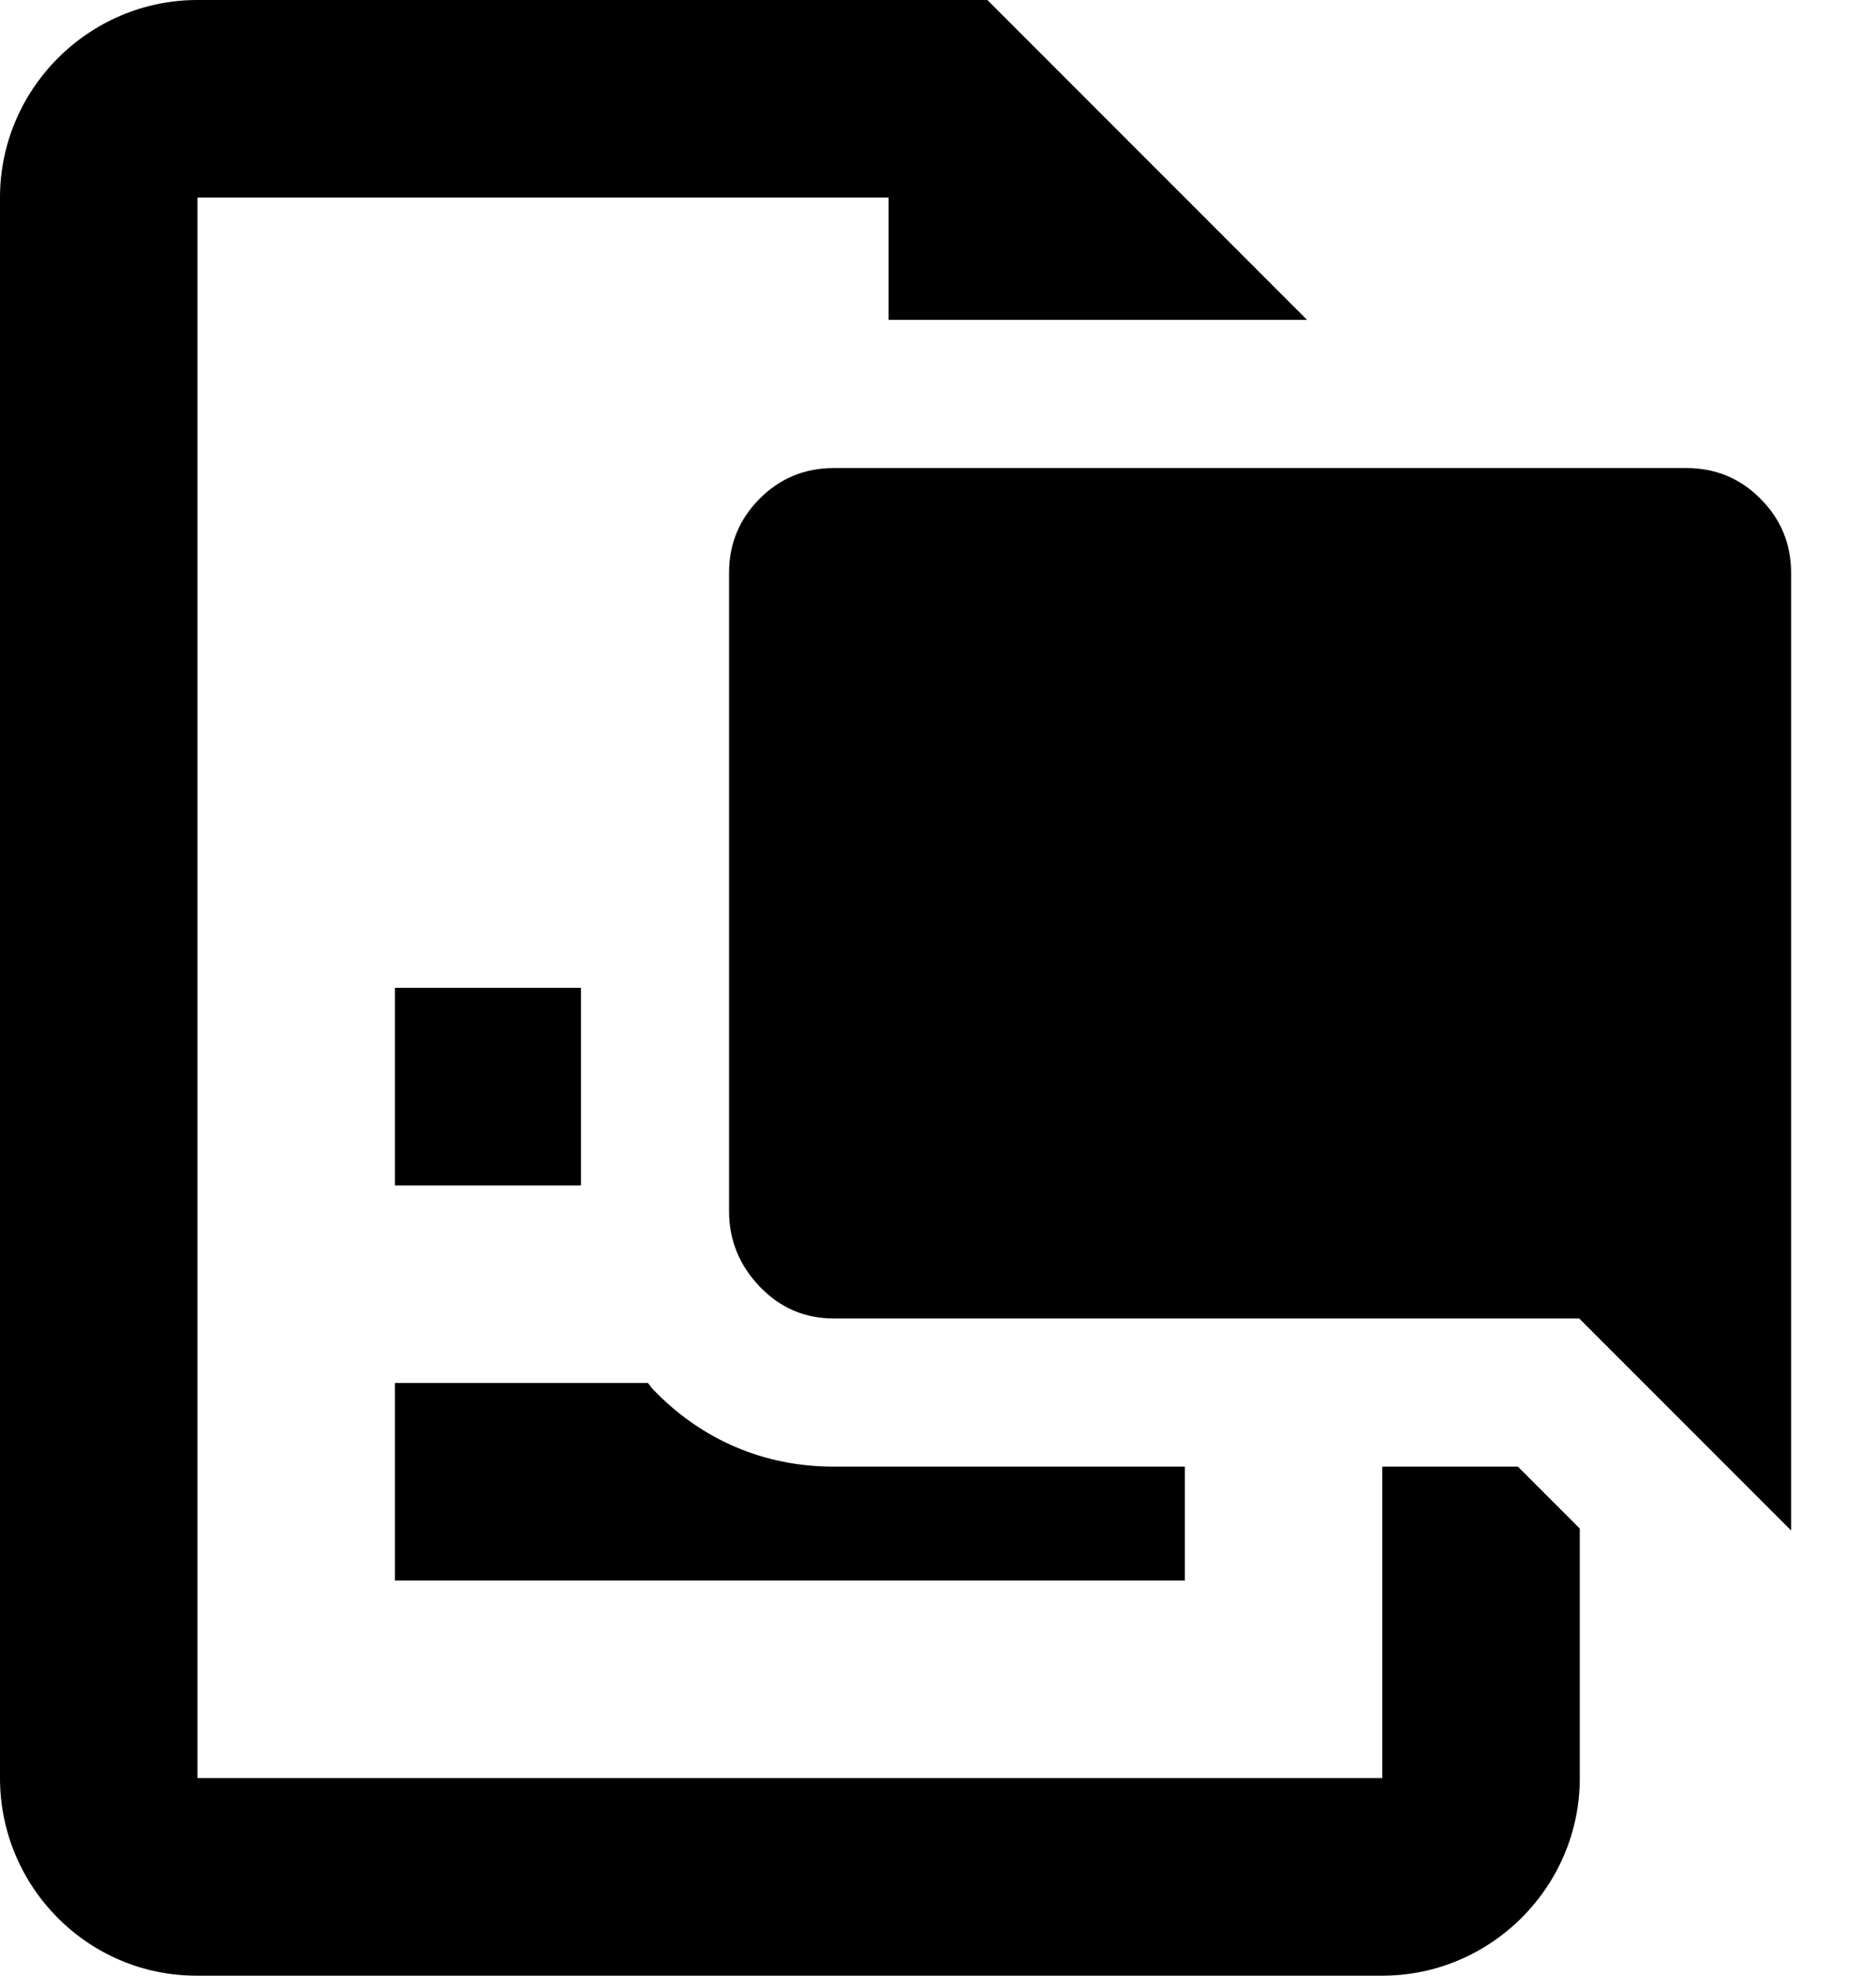 <?xml version="1.0" encoding="UTF-8"?>
<svg width="19px" height="20px" viewBox="0 0 19 20" version="1.1" xmlns="http://www.w3.org/2000/svg" xmlns:xlink="http://www.w3.org/1999/xlink">
    <!-- Generator: Sketch 56 (81588) - https://sketch.com -->
    <title>DCRs  Needing Approval LT</title>
    <desc>Created with Sketch.</desc>
    <g id="Iconography" stroke="none" stroke-width="1" fill="none" fill-rule="evenodd">
        <g id="Nav-Opt5-5" transform="translate(-811, -525)" fill="#000000">
            <path d="M815,537 L815,535 L816.884,535 L816.884,537 L815,537 Z M815,541 L815,539 L817.562,539 C817.58,539.02 817.593,539.043 817.612,539.063 C818.104,539.576 818.738,539.847 819.445,539.847 L823,539.847 L823,541 L815,541 Z M825,539.847 L826.373,539.847 L827,540.474 L827,543 C827,544.1 826.1,545 825,545 L812.99,545 C811.89,545 811,544.1 811,543 L811,527 C811,525.9 811.9,525 813,525 L821,525 L824.238,528.238 L820,528.238 L820,527 L813,527 L813,543 L825,543 L825,539.847 Z M828.829,530.048 C829.036,530.255 829.14,530.505 829.14,530.798 L829.14,540.493 L826.994,538.347 L819.444,538.347 C819.151,538.347 818.901,538.24 818.694,538.024 C818.488,537.809 818.384,537.554 818.384,537.261 L818.384,530.798 C818.384,530.505 818.488,530.255 818.694,530.048 C818.901,529.841 819.151,529.738 819.444,529.738 L828.079,529.738 C828.373,529.738 828.623,529.841 828.829,530.048 Z" id="DCRs--Needing-Approval-LT"></path>
        </g>
    </g>
</svg>